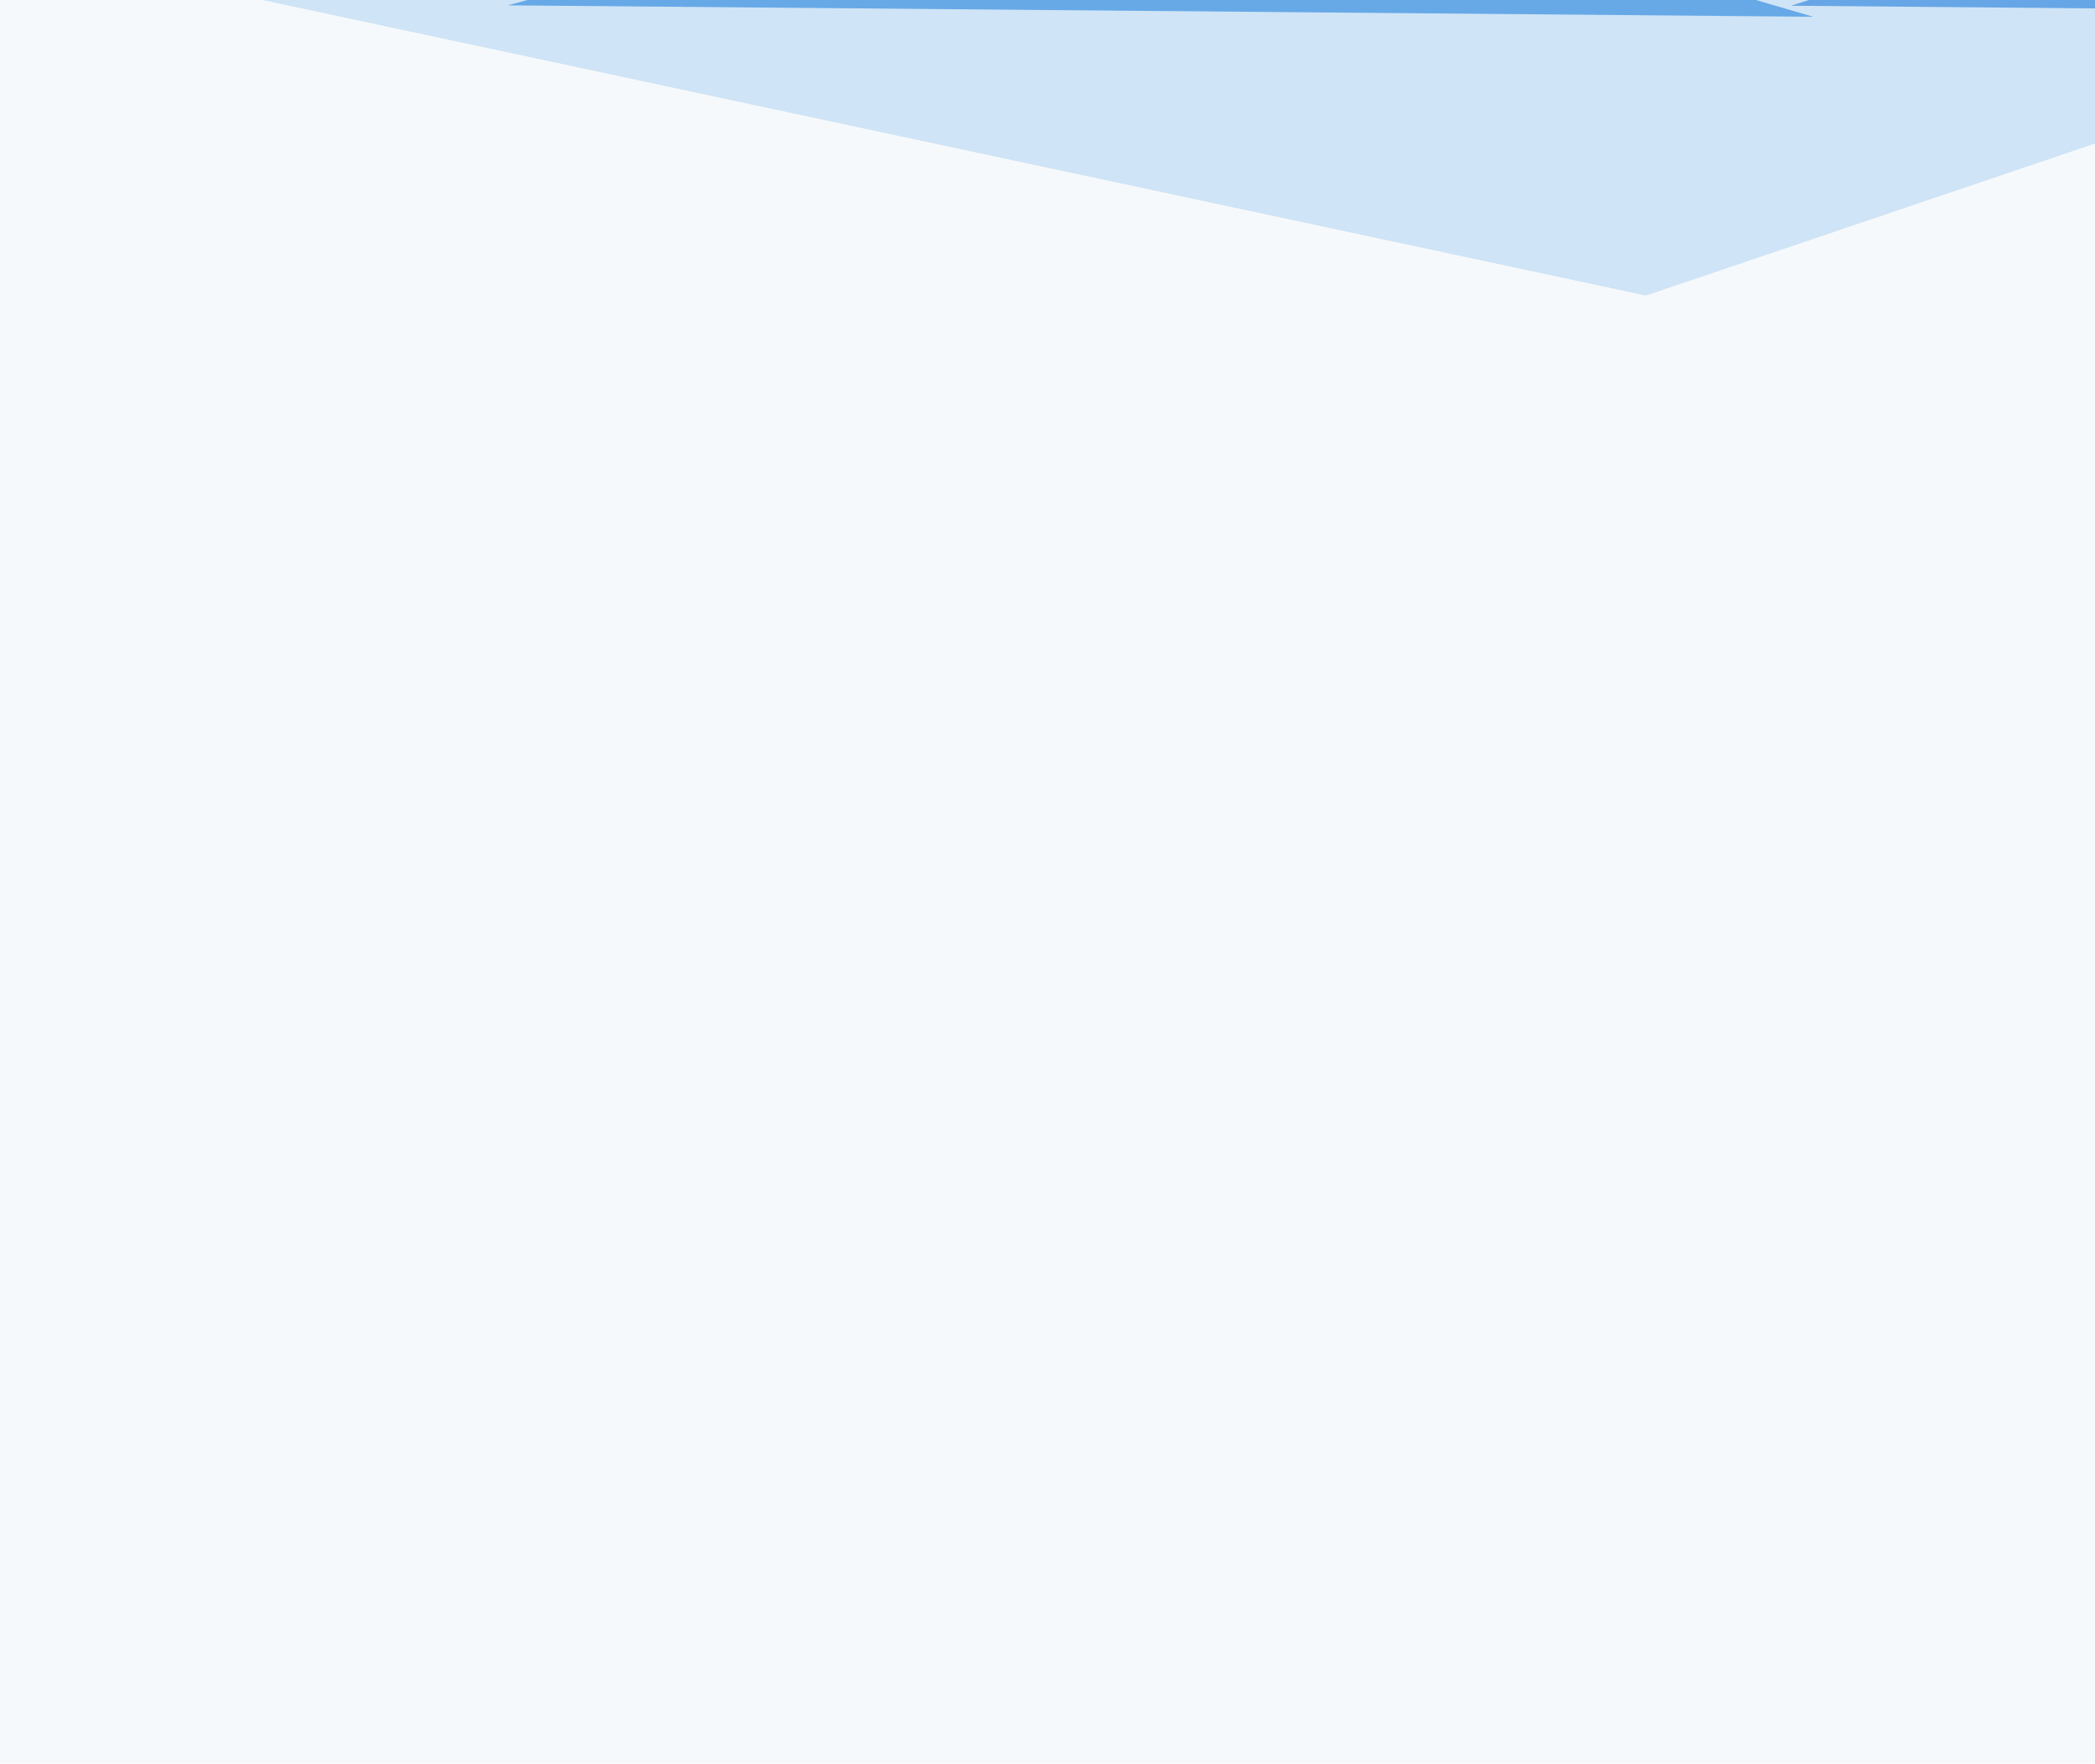 <svg xmlns="http://www.w3.org/2000/svg" width="550" height="463" ><filter id="a"><feGaussianBlur stdDeviation="55"/></filter><rect width="100%" height="100%" fill="#f6f9fb"/><g filter="url(#a)"><g fill-opacity=".5"><path fill="#0073ed" d="M555.2 675.3l-44-82 114.3-5.9z"/><path fill="#a8d0f3" d="M795.4-45.4l-363.3 123-383.8-82z"/><path fill="#0068d9" d="M470.2 1.5l325.2 2.9-178.7-49.8z"/><path fill="#006edb" d="M476 4.4l-342.7-3 172.9-46.8z"/></g></g></svg>